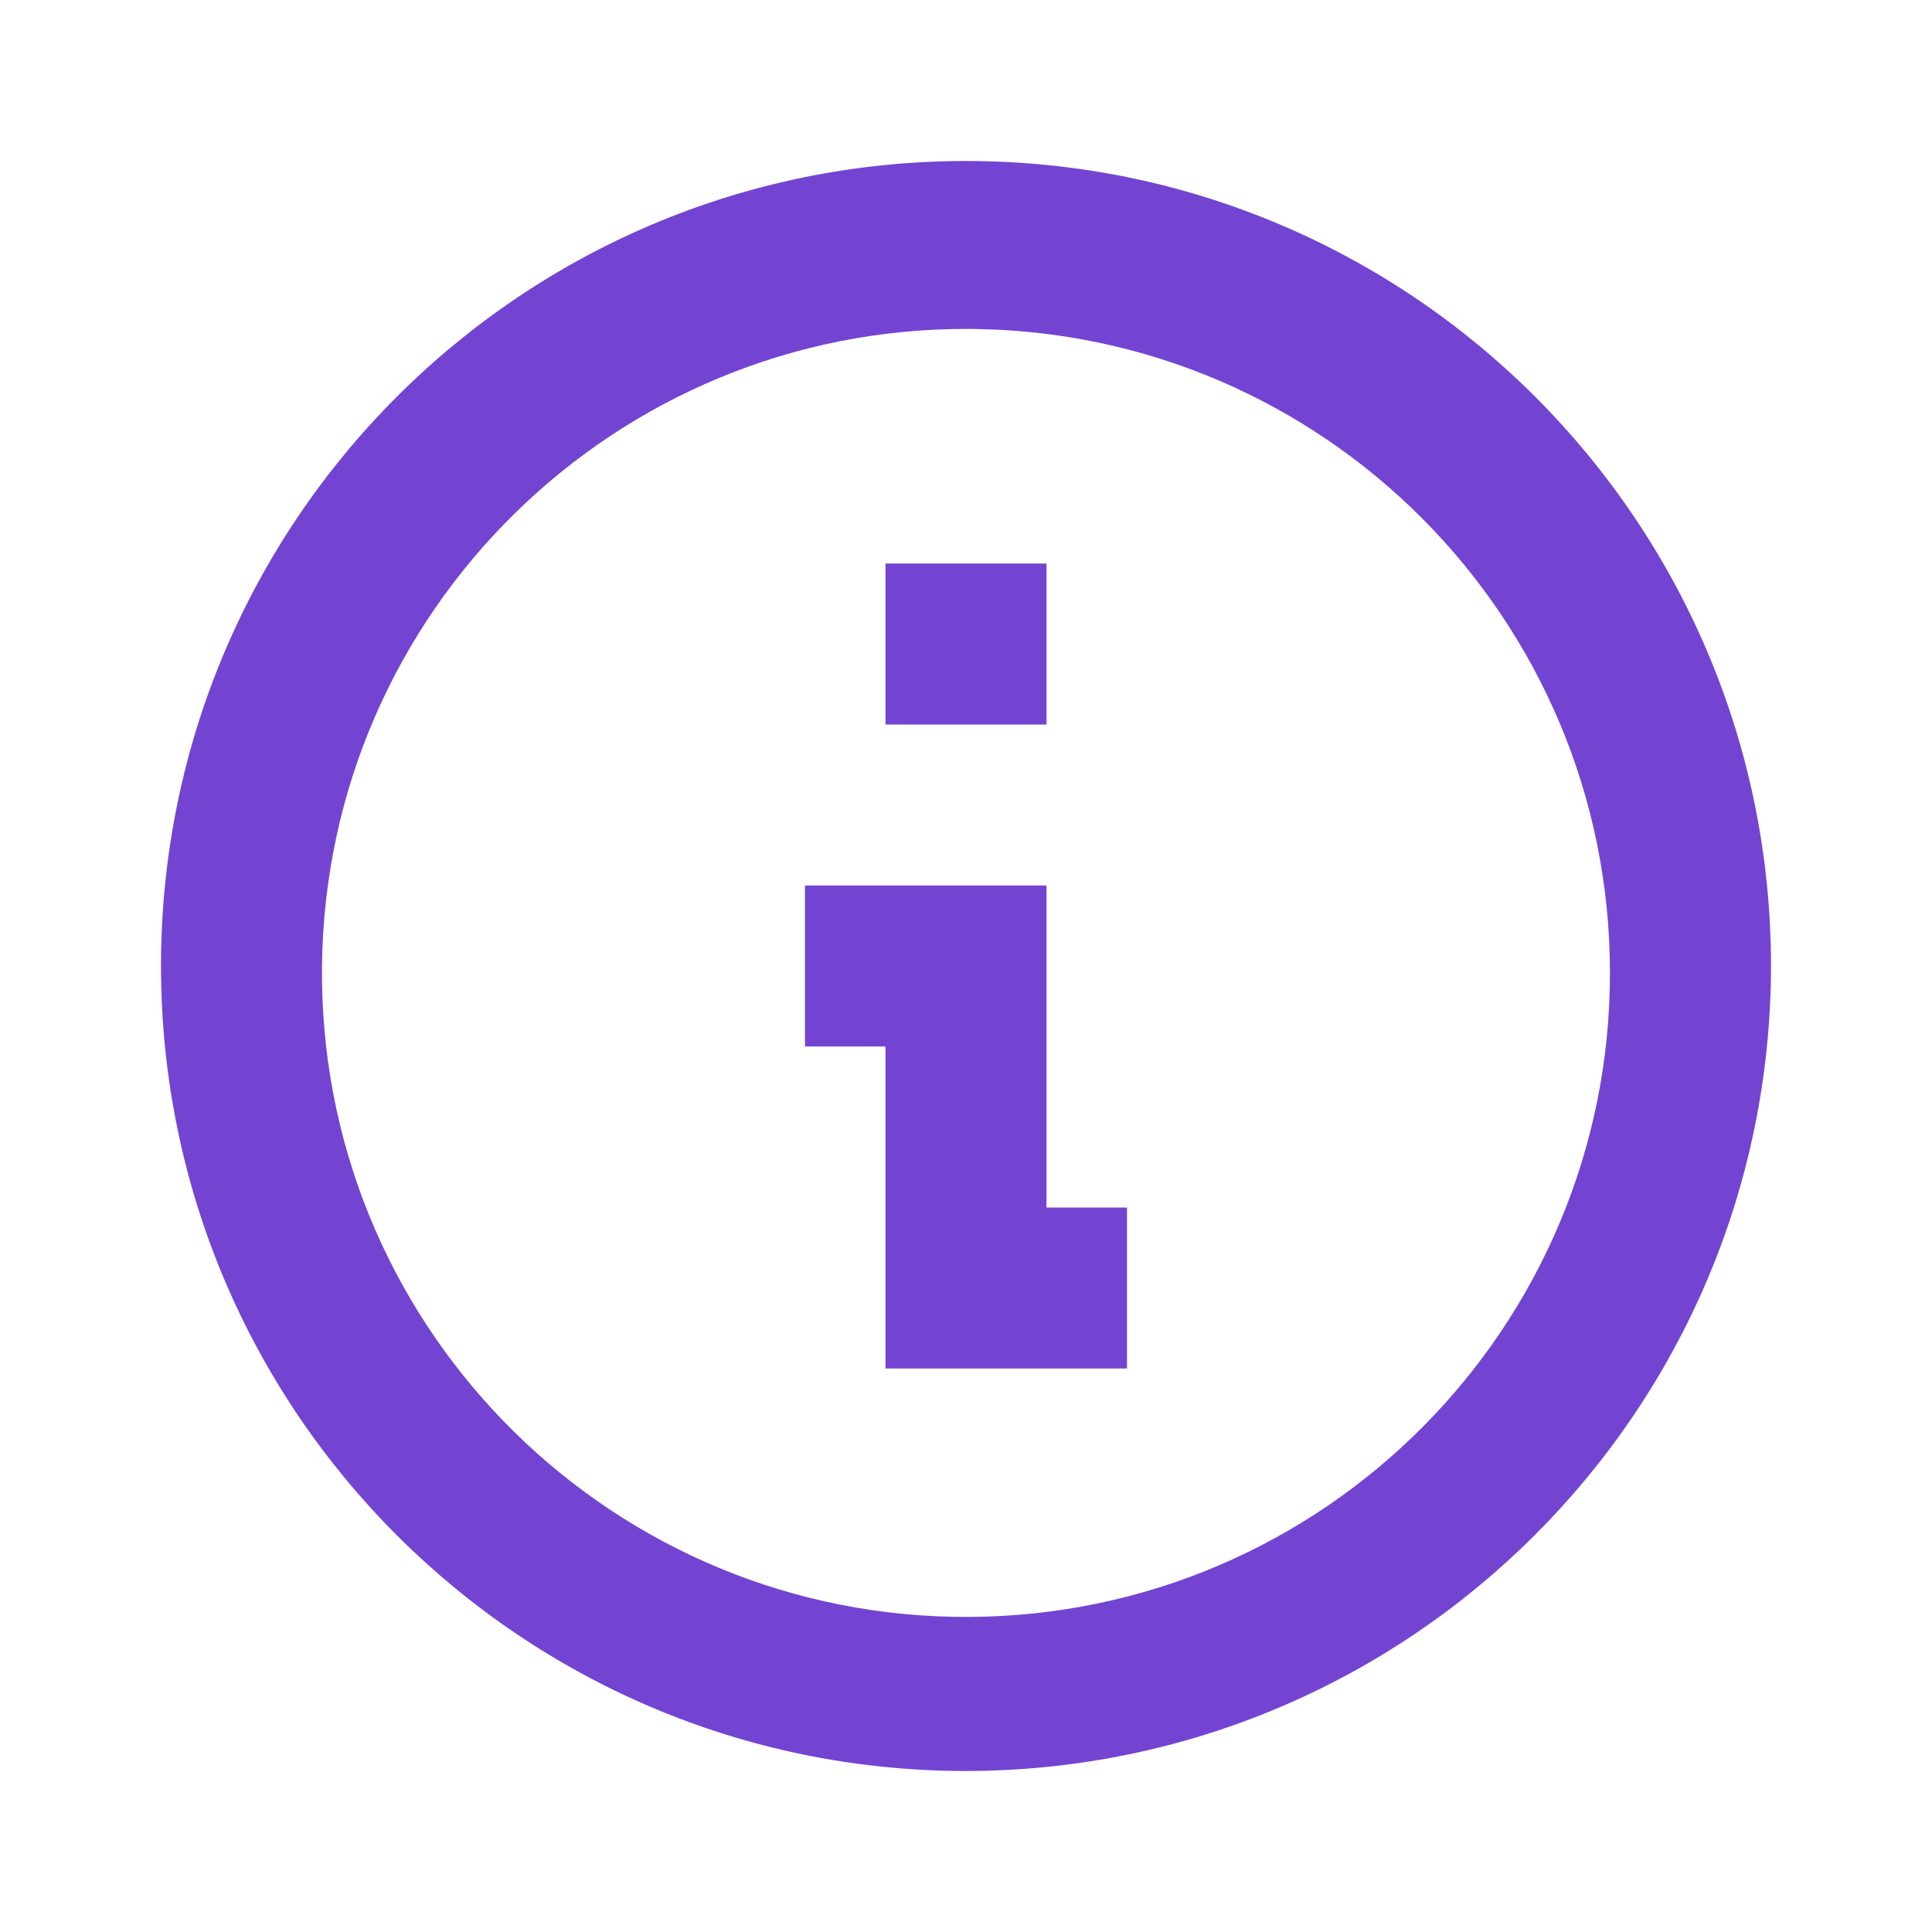 <svg xmlns="http://www.w3.org/2000/svg" width="48" height="48" fill="none" viewBox="0 0 48 48"><path fill="#7344D2" d="M24 44C12.954 44 4 35.046 4 24S12.954 4 24 4s20 8.954 20 20c-.012 11.04-8.96 19.988-20 20zM8 24.344c.095 8.803 7.282 15.875 16.085 15.828 8.803-.047 15.914-7.197 15.914-16s-7.111-15.952-15.914-16C15.282 8.125 8.095 15.197 8 24v.344zM28 34h-6v-8h-2v-4h6v8h2v4zm-2-16h-4v-4h4v4z"/></svg>